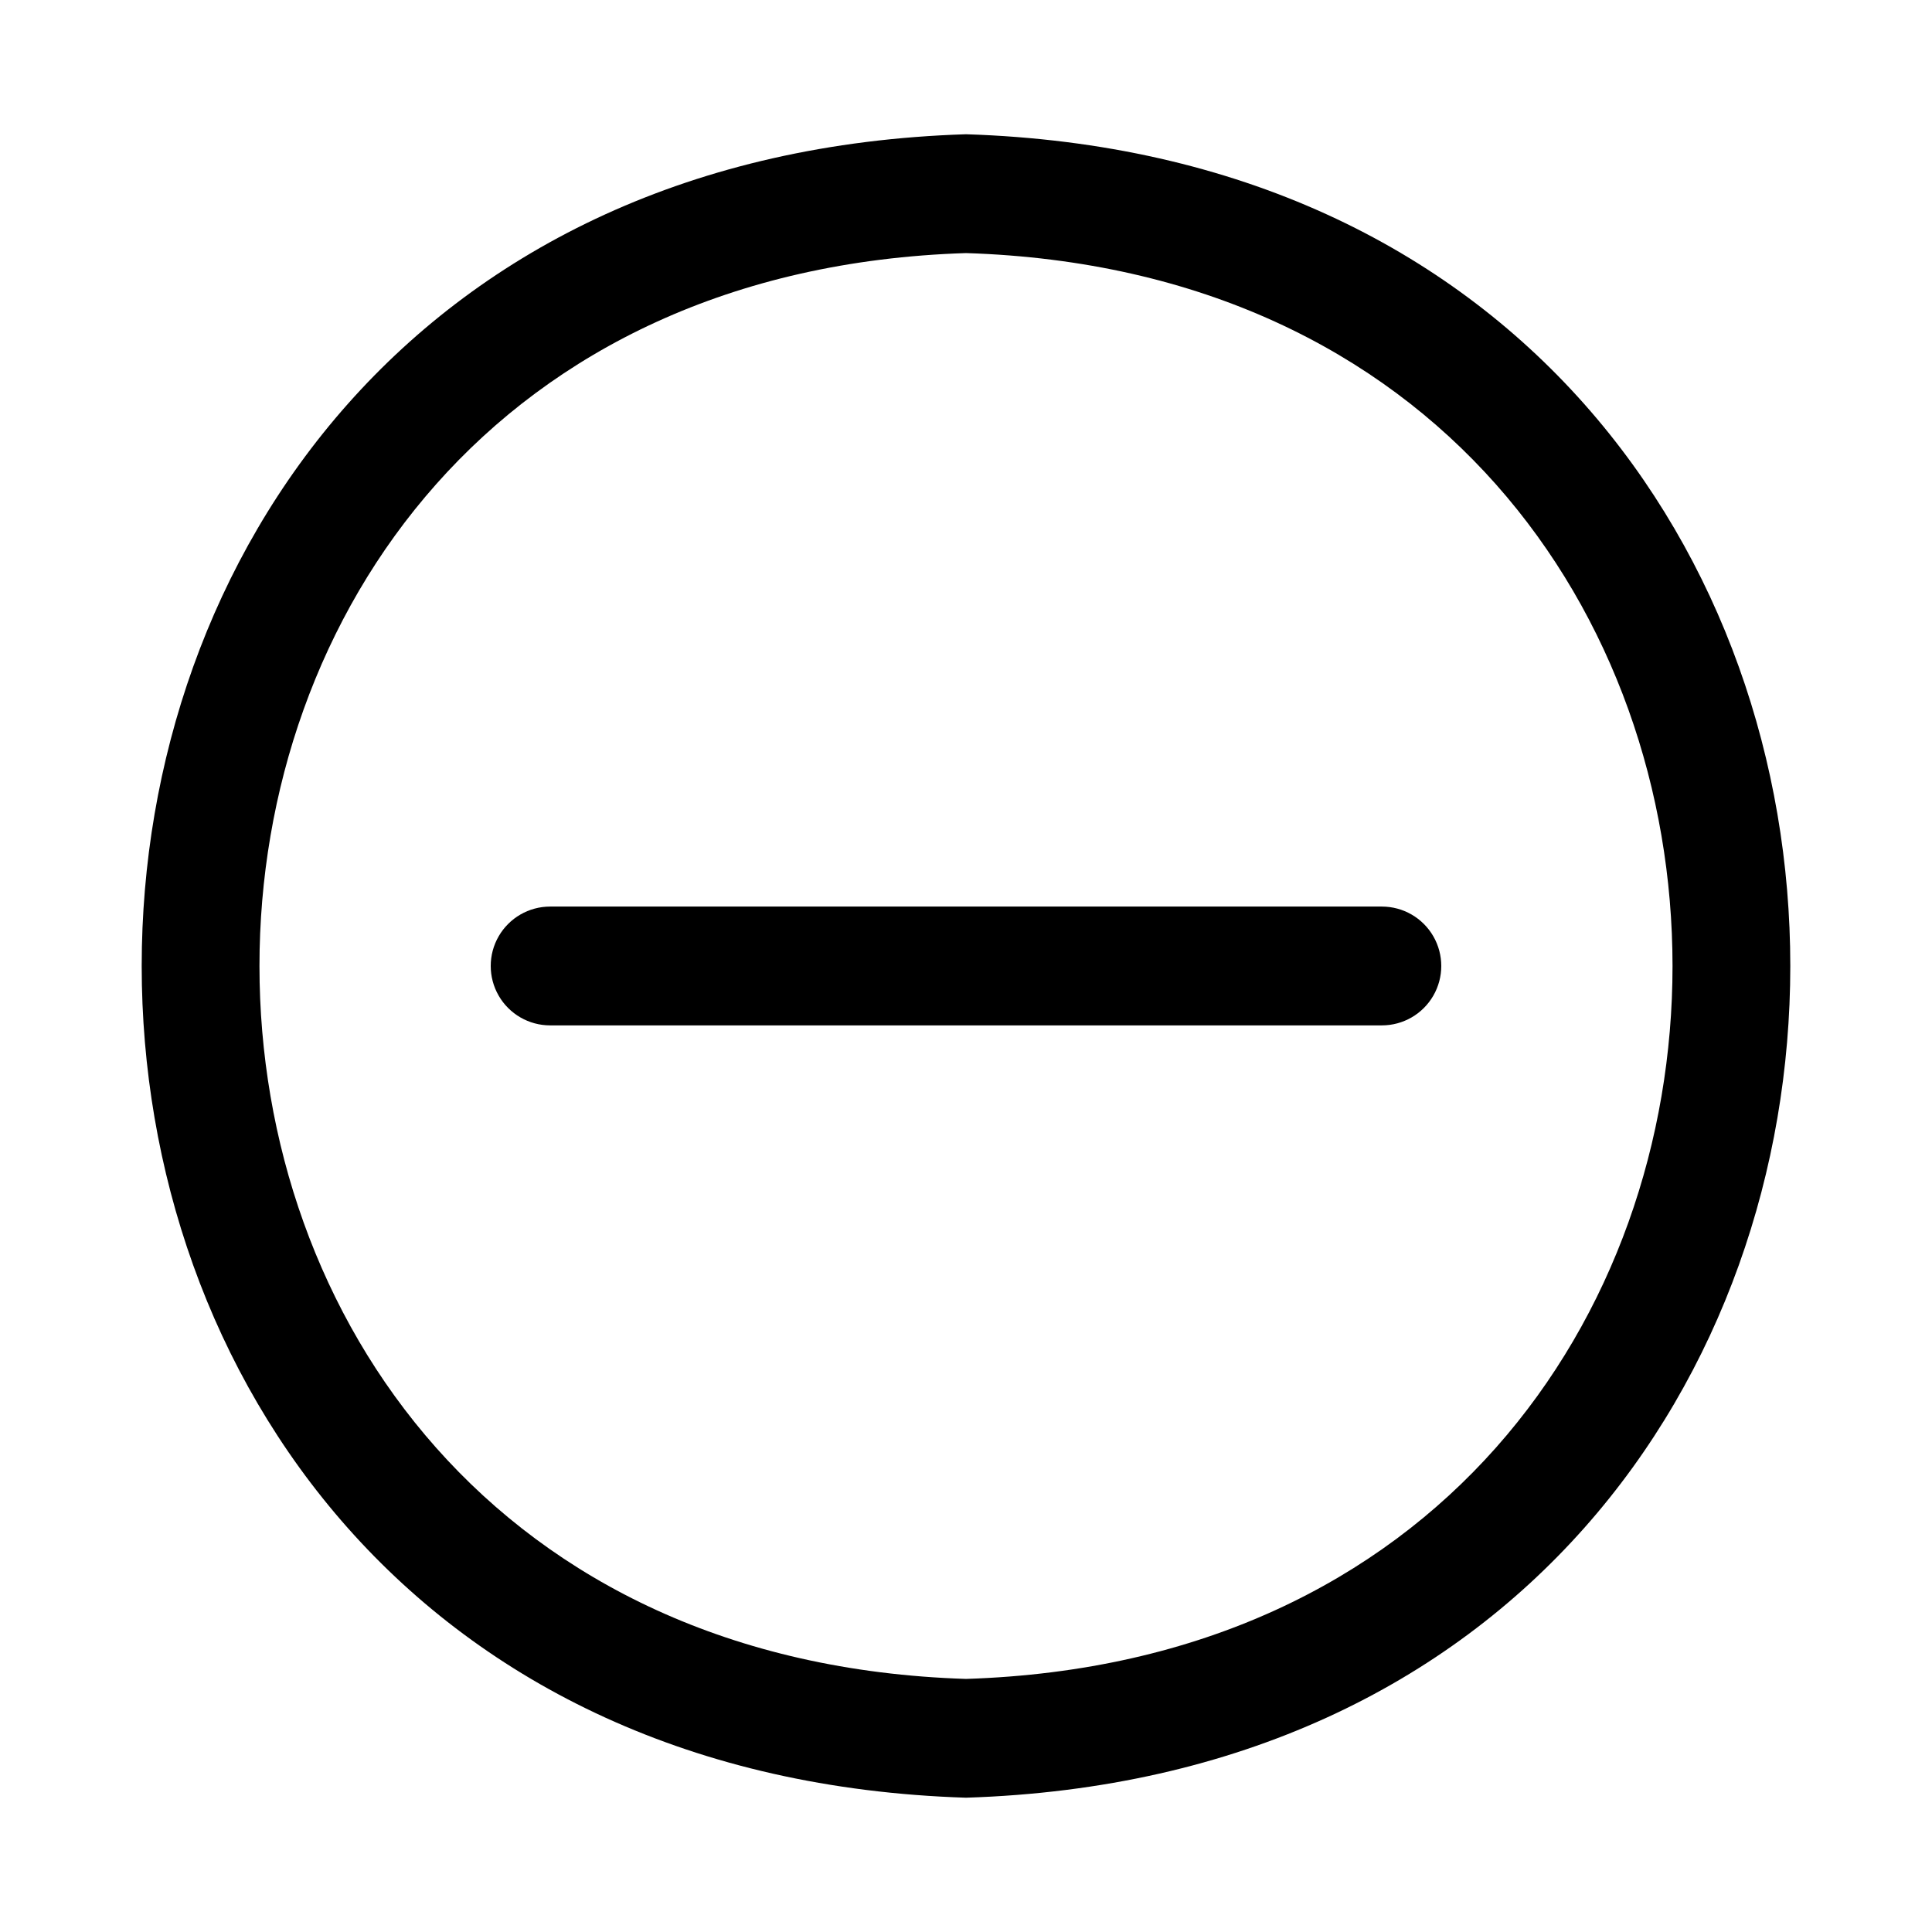 <?xml version="1.0" encoding="UTF-8"?>
<!-- Uploaded to: ICON Repo, www.svgrepo.com, Generator: ICON Repo Mixer Tools -->
<svg fill="#000000" width="800px" height="800px" version="1.1" viewBox="144 144 512 512" xmlns="http://www.w3.org/2000/svg">
 <path d="m400 620.41c-291.3-9.266-291.23-431.61 0-440.83 291.3 9.266 291.23 431.61 0 440.83zm0-409.34c-249.68 7.941-249.62 369.95 0 377.86 249.68-7.941 249.62-369.95 0-377.86zm110.21 173.18h-220.42c-5.625 0-10.82 3-13.633 7.871s-2.812 10.875 0 15.746 8.008 7.871 13.633 7.871h220.42c5.625 0 10.82-3 13.633-7.871s2.812-10.875 0-15.746-8.008-7.871-13.633-7.871z"/>
</svg>